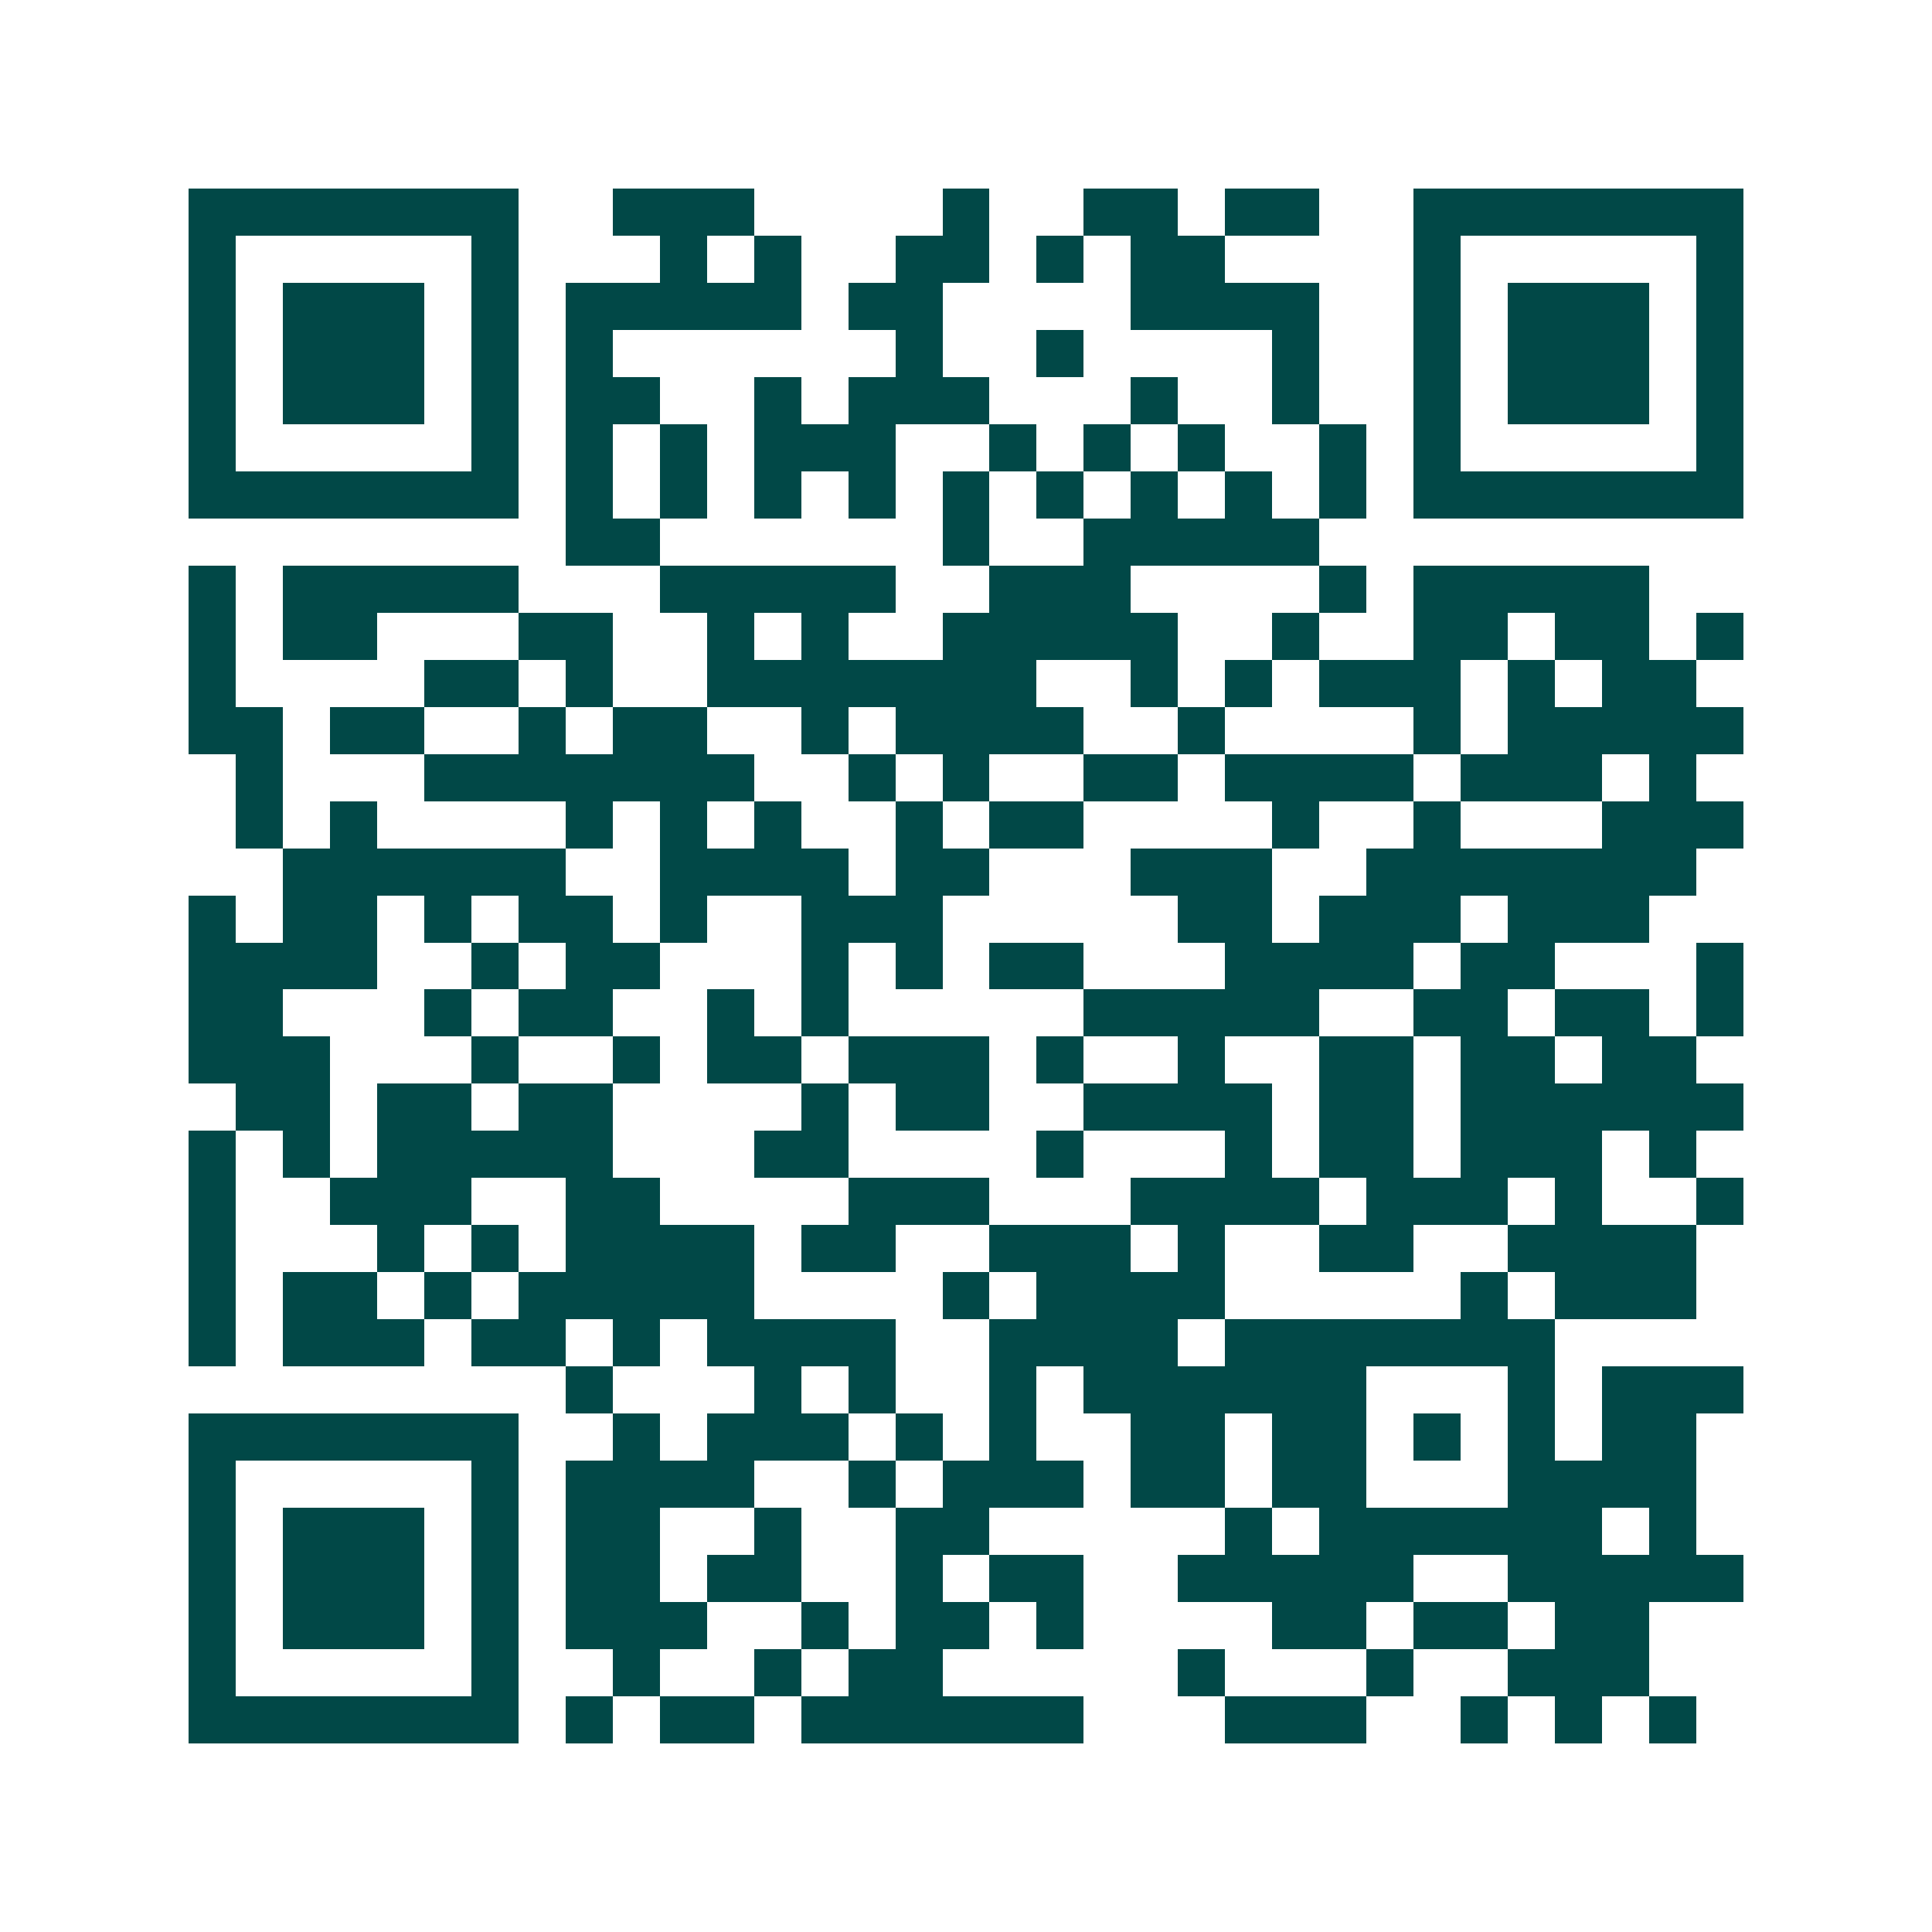 <svg xmlns="http://www.w3.org/2000/svg" width="200" height="200" viewBox="0 0 41 41" shape-rendering="crispEdges"><path fill="#ffffff" d="M0 0h41v41H0z"/><path stroke="#014847" d="M4 4.5h7m2 0h3m4 0h1m2 0h2m1 0h2m2 0h7M4 5.5h1m5 0h1m3 0h1m1 0h1m2 0h2m1 0h1m1 0h2m4 0h1m5 0h1M4 6.5h1m1 0h3m1 0h1m1 0h5m1 0h2m4 0h4m2 0h1m1 0h3m1 0h1M4 7.5h1m1 0h3m1 0h1m1 0h1m6 0h1m2 0h1m4 0h1m2 0h1m1 0h3m1 0h1M4 8.5h1m1 0h3m1 0h1m1 0h2m2 0h1m1 0h3m3 0h1m2 0h1m2 0h1m1 0h3m1 0h1M4 9.5h1m5 0h1m1 0h1m1 0h1m1 0h3m2 0h1m1 0h1m1 0h1m2 0h1m1 0h1m5 0h1M4 10.5h7m1 0h1m1 0h1m1 0h1m1 0h1m1 0h1m1 0h1m1 0h1m1 0h1m1 0h1m1 0h7M12 11.5h2m6 0h1m2 0h5M4 12.5h1m1 0h5m3 0h5m2 0h3m4 0h1m1 0h5M4 13.5h1m1 0h2m3 0h2m2 0h1m1 0h1m2 0h5m2 0h1m2 0h2m1 0h2m1 0h1M4 14.5h1m4 0h2m1 0h1m2 0h7m2 0h1m1 0h1m1 0h3m1 0h1m1 0h2M4 15.5h2m1 0h2m2 0h1m1 0h2m2 0h1m1 0h4m2 0h1m4 0h1m1 0h5M5 16.5h1m3 0h7m2 0h1m1 0h1m2 0h2m1 0h4m1 0h3m1 0h1M5 17.5h1m1 0h1m4 0h1m1 0h1m1 0h1m2 0h1m1 0h2m4 0h1m2 0h1m3 0h3M6 18.5h6m2 0h4m1 0h2m3 0h3m2 0h7M4 19.5h1m1 0h2m1 0h1m1 0h2m1 0h1m2 0h3m5 0h2m1 0h3m1 0h3M4 20.5h4m2 0h1m1 0h2m3 0h1m1 0h1m1 0h2m3 0h4m1 0h2m3 0h1M4 21.5h2m3 0h1m1 0h2m2 0h1m1 0h1m5 0h5m2 0h2m1 0h2m1 0h1M4 22.5h3m3 0h1m2 0h1m1 0h2m1 0h3m1 0h1m2 0h1m2 0h2m1 0h2m1 0h2M5 23.5h2m1 0h2m1 0h2m4 0h1m1 0h2m2 0h4m1 0h2m1 0h6M4 24.5h1m1 0h1m1 0h5m3 0h2m4 0h1m3 0h1m1 0h2m1 0h3m1 0h1M4 25.5h1m2 0h3m2 0h2m4 0h3m3 0h4m1 0h3m1 0h1m2 0h1M4 26.5h1m3 0h1m1 0h1m1 0h4m1 0h2m2 0h3m1 0h1m2 0h2m2 0h4M4 27.5h1m1 0h2m1 0h1m1 0h5m4 0h1m1 0h4m5 0h1m1 0h3M4 28.5h1m1 0h3m1 0h2m1 0h1m1 0h4m2 0h4m1 0h7M12 29.5h1m3 0h1m1 0h1m2 0h1m1 0h6m3 0h1m1 0h3M4 30.5h7m2 0h1m1 0h3m1 0h1m1 0h1m2 0h2m1 0h2m1 0h1m1 0h1m1 0h2M4 31.5h1m5 0h1m1 0h4m2 0h1m1 0h3m1 0h2m1 0h2m3 0h4M4 32.5h1m1 0h3m1 0h1m1 0h2m2 0h1m2 0h2m5 0h1m1 0h6m1 0h1M4 33.5h1m1 0h3m1 0h1m1 0h2m1 0h2m2 0h1m1 0h2m2 0h5m2 0h5M4 34.5h1m1 0h3m1 0h1m1 0h3m2 0h1m1 0h2m1 0h1m4 0h2m1 0h2m1 0h2M4 35.5h1m5 0h1m2 0h1m2 0h1m1 0h2m5 0h1m3 0h1m2 0h3M4 36.5h7m1 0h1m1 0h2m1 0h6m3 0h3m2 0h1m1 0h1m1 0h1"/></svg>

